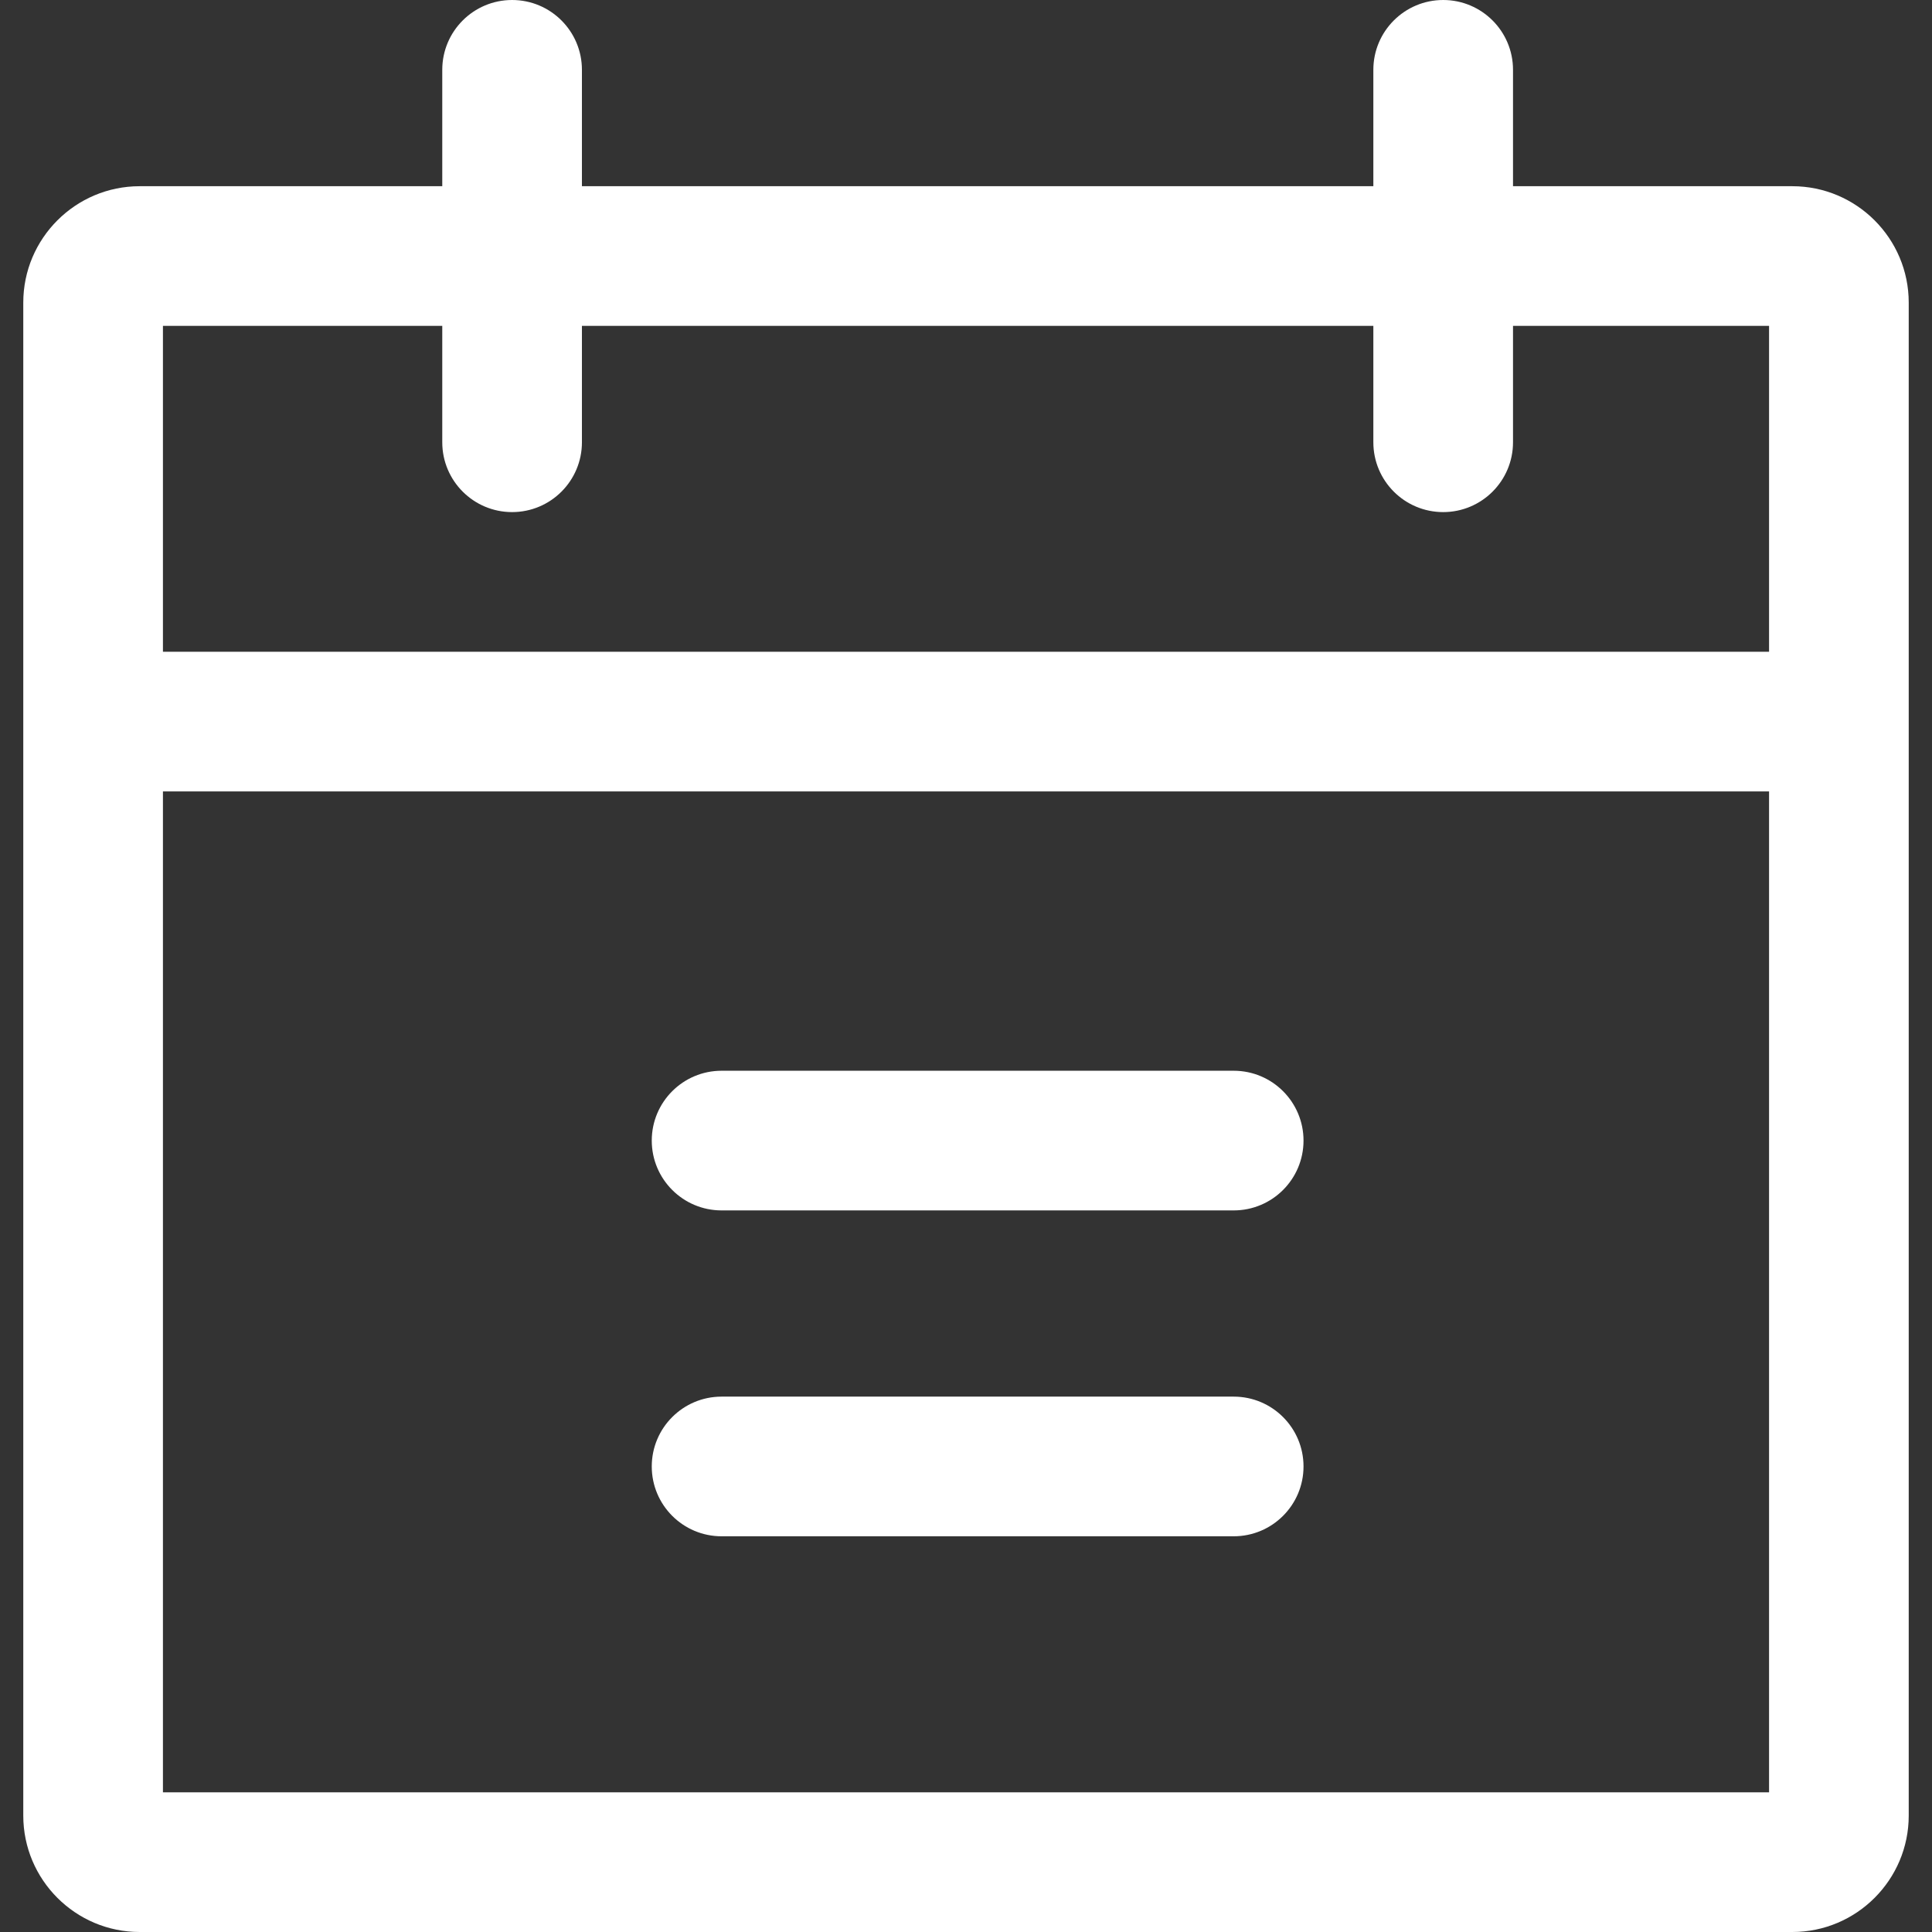 <svg width="512" height="512" viewBox="0 0 512 512" fill="none" xmlns="http://www.w3.org/2000/svg">
<rect x="0" y="0" width="512" height="512" fill="#333333" stroke="none"/>
<path d="M474.988 49.349H37.012C20.005 49.349 6.169 63.185 6.169 80.192V481.156C6.169 498.164 20.005 512 37.012 512H474.988C491.995 512 505.831 498.164 505.831 481.157V80.193C505.831 63.186 491.995 49.349 474.988 49.349ZM468.819 474.988H43.181V86.361H468.82V474.988H468.819Z" fill="white"/>
<path d="M487.326 172.723H24.675V209.735H487.326V172.723Z" fill="white"/>
<path d="M135.711 0C125.49 0 117.205 8.285 117.205 18.506V117.205C117.205 127.426 125.49 135.711 135.711 135.711C145.932 135.711 154.217 127.426 154.217 117.205V18.506C154.217 8.285 145.932 0 135.711 0Z" fill="white"/>
<path d="M382.458 0C372.237 0 363.952 8.285 363.952 18.506V117.205C363.952 127.426 372.237 135.711 382.458 135.711C392.679 135.711 400.964 127.426 400.964 117.205V18.506C400.964 8.285 392.679 0 382.458 0Z" fill="white"/>
<path d="M326.94 370.12H191.229C181.008 370.12 172.723 378.405 172.723 388.626C172.723 398.847 181.008 407.132 191.229 407.132H326.94C337.161 407.132 345.446 398.847 345.446 388.626C345.446 378.405 337.161 370.12 326.94 370.12Z" fill="white"/>
<path d="M326.94 283.759H191.229C181.008 283.759 172.723 292.044 172.723 302.265C172.723 312.486 181.008 320.771 191.229 320.771H326.94C337.161 320.771 345.446 312.487 345.446 302.265C345.446 292.043 337.161 283.759 326.94 283.759Z" fill="white"/>
</svg>
